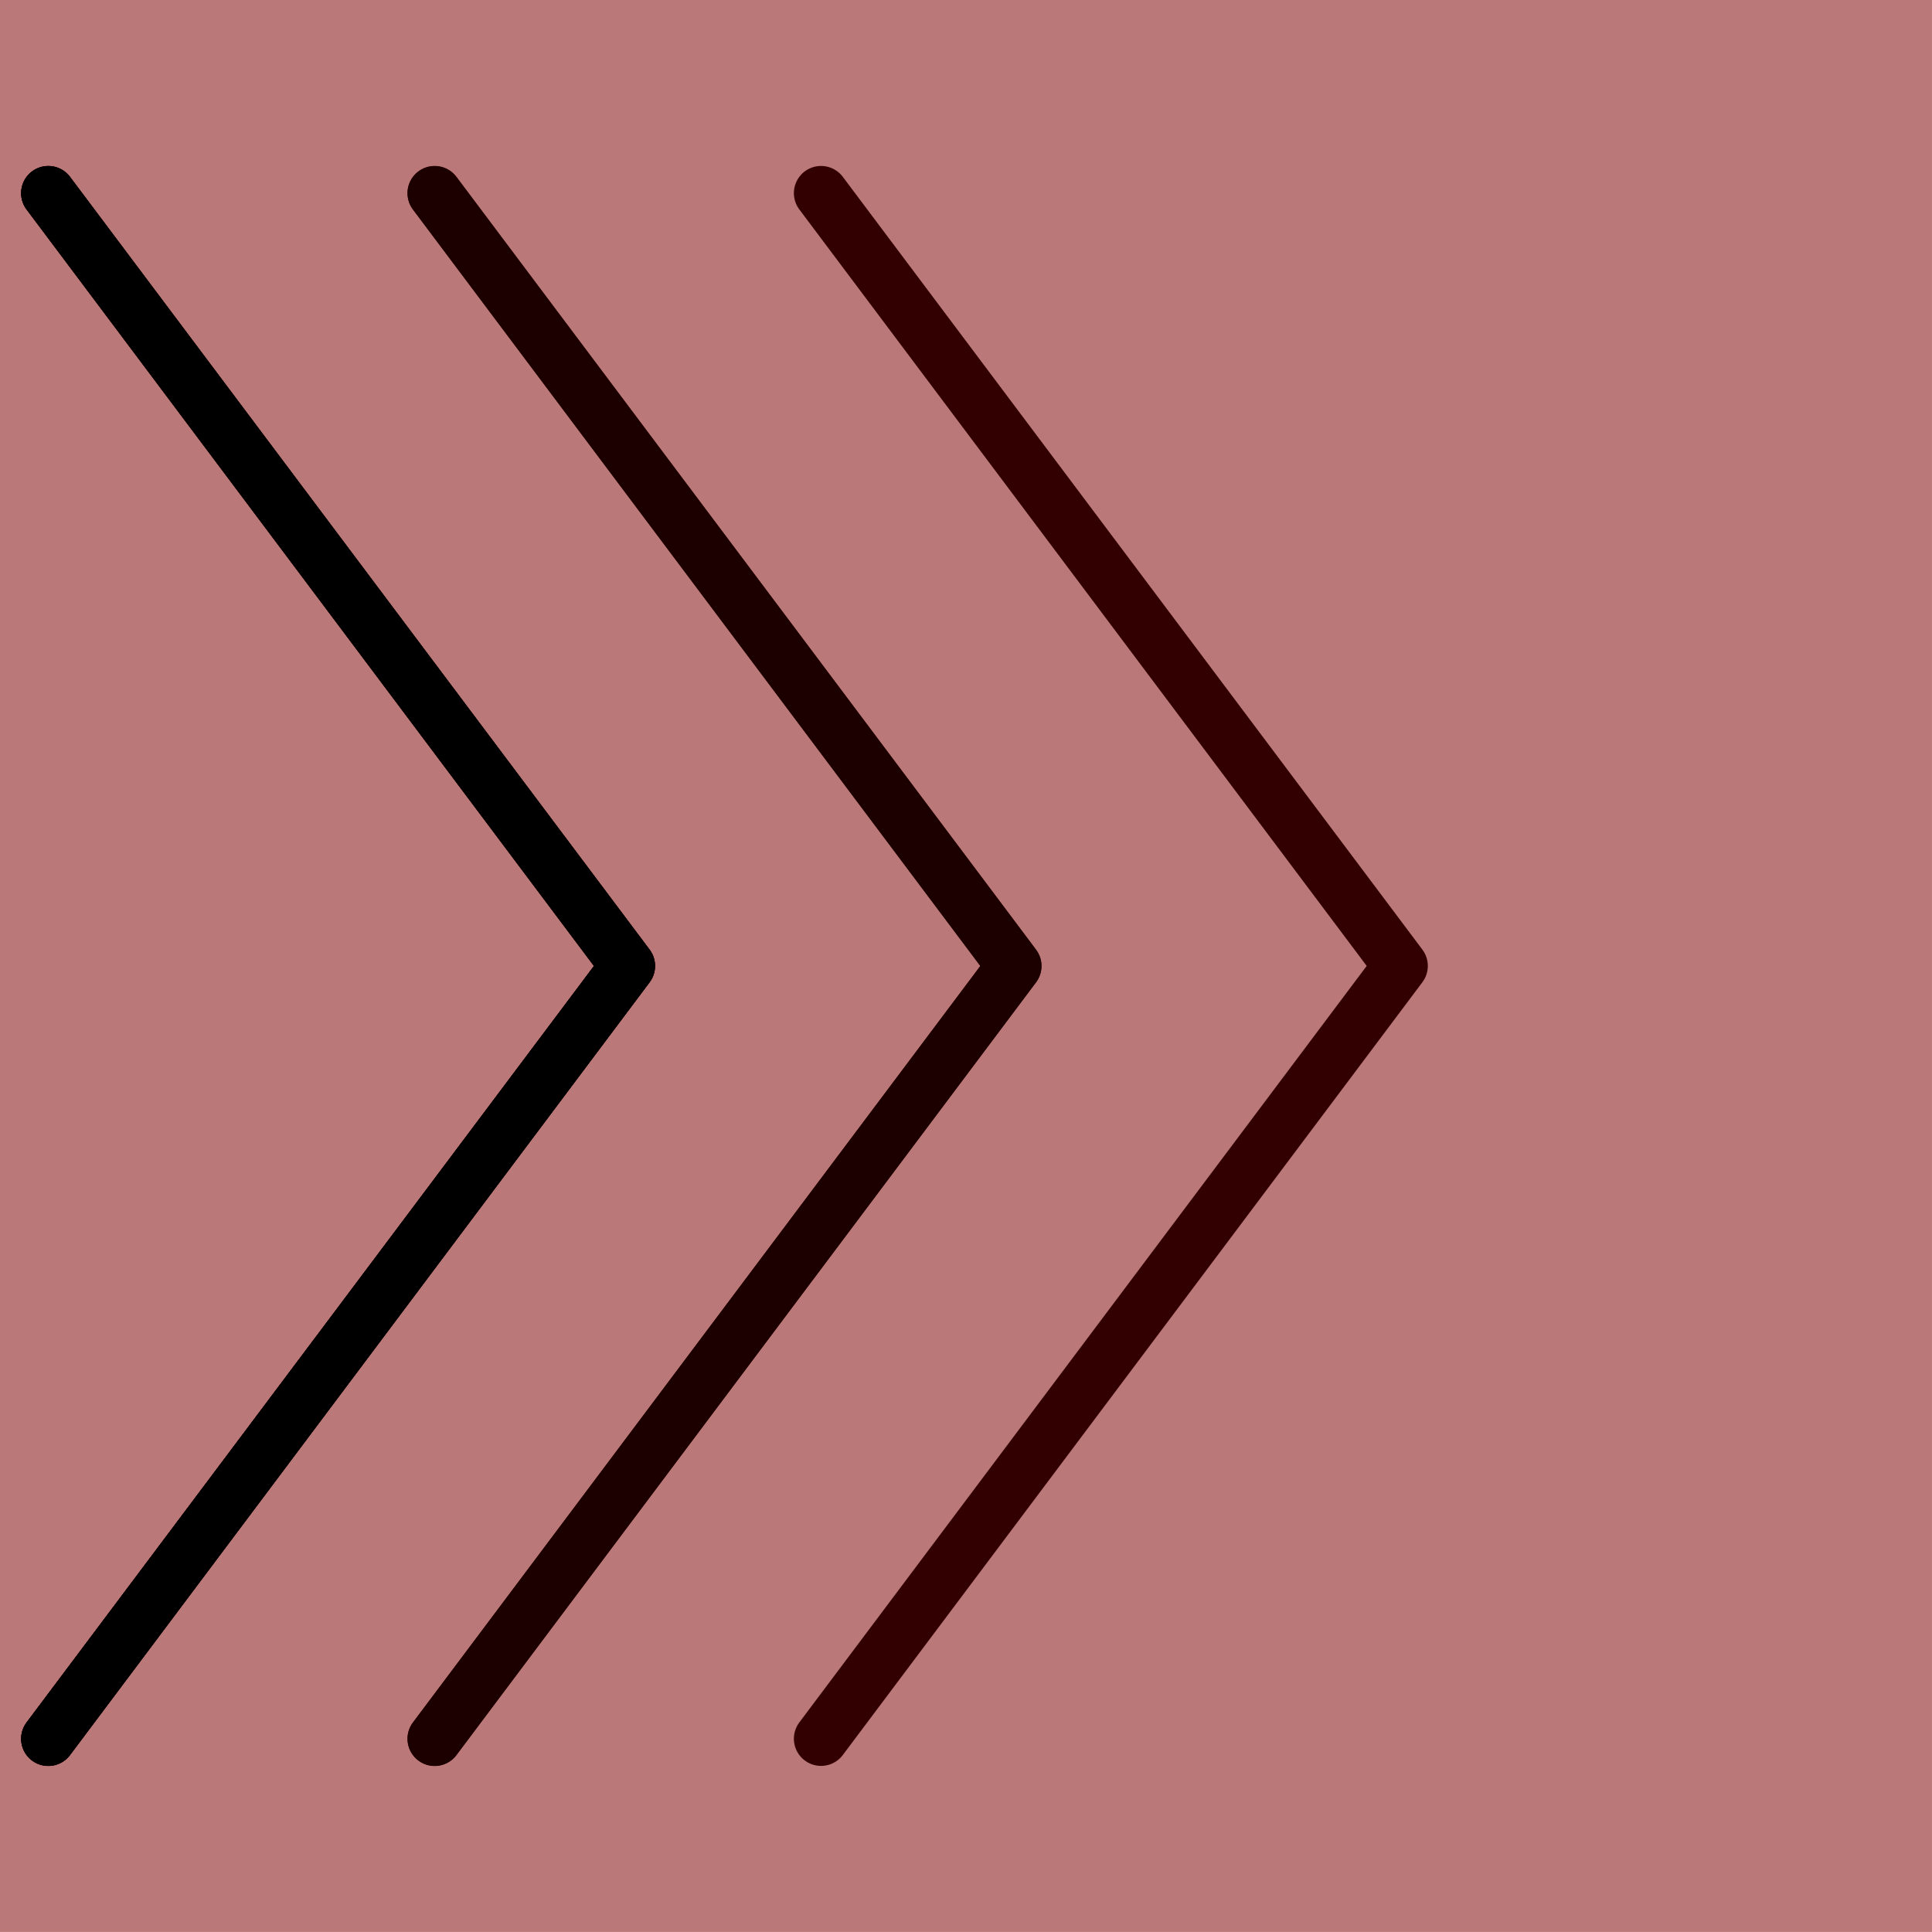 <svg xmlns="http://www.w3.org/2000/svg" width="80" height="80" viewBox="0 0 80 80" data-app="Xyris">
    <defs>
    </defs>
    <g transform="">
        <g id="g-5AmRyLCNqKpeM9P8wpojyL" opacity="1" transform="translate(-1023.752,-2047.503)" transform-origin="">
            <g id="g-1xW6qWYNh2idP6XsQhVWNL" opacity="1" fill-opacity="0.225" fill="#80000000" transform="" style="display: inline; ">
                <path d="M 1023.75 2047.5 L 1023.75 2127.5 L 1103.75 2127.5 L 1103.75 2047.5 Z" fill-opacity="0.225" stroke-width="0.753" stroke-linecap="round" stroke-linejoin="round" stroke-dasharray="none" stroke-opacity="1" id="path-homcQUBdScysPEmUtYHfHx" stroke="none" fill="#80000000" transform="" style="display: inline; ">
                </path>
                <g id="g-edXigYCsAX4sq3rDjsGhWV" transform="translate(-3.5939477e-5,5e-5)" transform-origin="">
                    <path fill-opacity="0.225" stroke-width="2.25" stroke-linecap="round" stroke-linejoin="round" stroke-dasharray="none" stroke-opacity="1" d="M 1025.75 2055.5 L 1049.75 2087.5 L 1025.75 2119.5" id="path-qTUVfYdQNuMdD2dzzwrfdh" stroke="currentColor" fill="none" transform="" style="display: inline; ">
                    </path>
                    <path fill-opacity="0.225" stroke-width="2.25" stroke-linecap="round" stroke-linejoin="round" stroke-dasharray="none" stroke-opacity="1" d="M 1041.75 2055.5 L 1065.75 2087.5 L 1041.75 2119.5" id="path-idU89Gs3nBHg4cgdN7atxf" stroke="currentColor" fill="none" transform="" style="display: inline; ">
                    </path>
                    <path fill-opacity="0.225" stroke-width="2.25" stroke-linecap="round" stroke-linejoin="round" stroke-dasharray="none" stroke-opacity="1" d="M 1057.75 2055.5 L 1081.75 2087.5 L 1057.75 2119.5" id="path-1cDXzEM1DvXr5rMSRL8mTR" stroke="currentColor" fill="none" transform="" style="display: inline; ">
                    </path>
                </g>
            </g>
        </g>
        <animate attributeName="visibility" keyTimes="0; 0.663; 1" values="hidden;visible;hidden" begin="-0" dur="2.964" fill="freeze" calcMode="spline" keySplines="0 0 1 1; 0 0 1 1" repeatCount="indefinite">
        </animate>
    </g>
    <g transform="">
        <g id="g-kWceJMsukG2uaNCFvKSih2" opacity="1" transform="translate(-945.002,-2047.503)" transform-origin="">
            <g id="g-asrGYE4bZHpAwsCgWLeaRW" opacity="1" fill-opacity="0.225" fill="#80000000" transform="" style="display: inline; ">
                <path d="M 945.002 2047.5 L 945.002 2127.5 L 1025 2127.5 L 1025 2047.5 Z" fill-opacity="0.225" stroke-width="0.753" stroke-linecap="round" stroke-linejoin="round" stroke-dasharray="none" stroke-opacity="1" id="path-eucESGu92ir8guHdRER2tM" stroke="none" fill="#80000000" transform="" style="display: inline; ">
                </path>
                <g id="g-keXWHek5Dhu7CyCSmmBpSu" transform="translate(-8.625,-1.125)" transform-origin="">
                    <path fill-opacity="0.225" stroke-width="2.25" stroke-linecap="round" stroke-linejoin="round" stroke-dasharray="none" stroke-opacity="1" d="M 955.627 2056.63 L 979.627 2088.63 L 955.627 2120.63" id="path-uyQAW4z6eZHm2k2f7d8qEB" stroke="currentColor" fill="none" transform="" style="display: inline; ">
                    </path>
                    <path fill-opacity="0.225" stroke-width="2.25" stroke-linecap="round" stroke-linejoin="round" stroke-dasharray="none" stroke-opacity="1" d="M 971.627 2056.63 L 995.63 2088.63 L 971.627 2120.63" id="path-4KD6C2ueFhwcrbqurXhRZ8" stroke="currentColor" fill="none" transform="" style="display: inline; ">
                    </path>
                </g>
            </g>
        </g>
        <animate attributeName="visibility" keyTimes="0; 0.337; 0.663; 1" values="hidden;visible;hidden;hidden" begin="-0" dur="2.964" fill="freeze" calcMode="spline" keySplines="0 0 1 1; 0 0 1 1; 0 0 1 1" repeatCount="indefinite">
        </animate>
    </g>
    <g transform="">
        <g id="g-nvfTEc2vvXy17Pw6dz6Cda" opacity="1" transform="translate(-866.251,-2047.503)" transform-origin="">
            <g id="g-2ToxF1y3zpHGLbghCaEFHT" opacity="1" fill-opacity="0.225" fill="#80000000" transform="" style="display: inline; ">
                <path d="M 866.251 2047.5 L 866.251 2127.5 L 946.25 2127.5 L 946.25 2047.5 Z" fill-opacity="0.225" stroke-width="0.753" stroke-linecap="round" stroke-linejoin="round" stroke-dasharray="none" stroke-opacity="1" id="path-efqYS7cpZzo3XqrRe7b7xu" stroke="none" fill="#80000000" transform="" style="display: inline; ">
                </path>
                <path fill-opacity="0.225" stroke-width="2.25" stroke-linecap="round" stroke-linejoin="round" stroke-dasharray="none" stroke-opacity="1" d="M 868.251 2055.5 L 892.252 2087.5 L 868.251 2119.5" id="path-2VfQ7JwYeWjL6XPUjWFCa1" stroke="currentColor" fill="none" transform="" style="display: inline; ">
                </path>
            </g>
        </g>
        <animate attributeName="visibility" keyTimes="0; 0.337; 1" values="visible;hidden;hidden" begin="-0" dur="2.964" fill="freeze" calcMode="spline" keySplines="0 0 1 1;0 0 1 1" repeatCount="indefinite">
        </animate>
    </g>
</svg>
